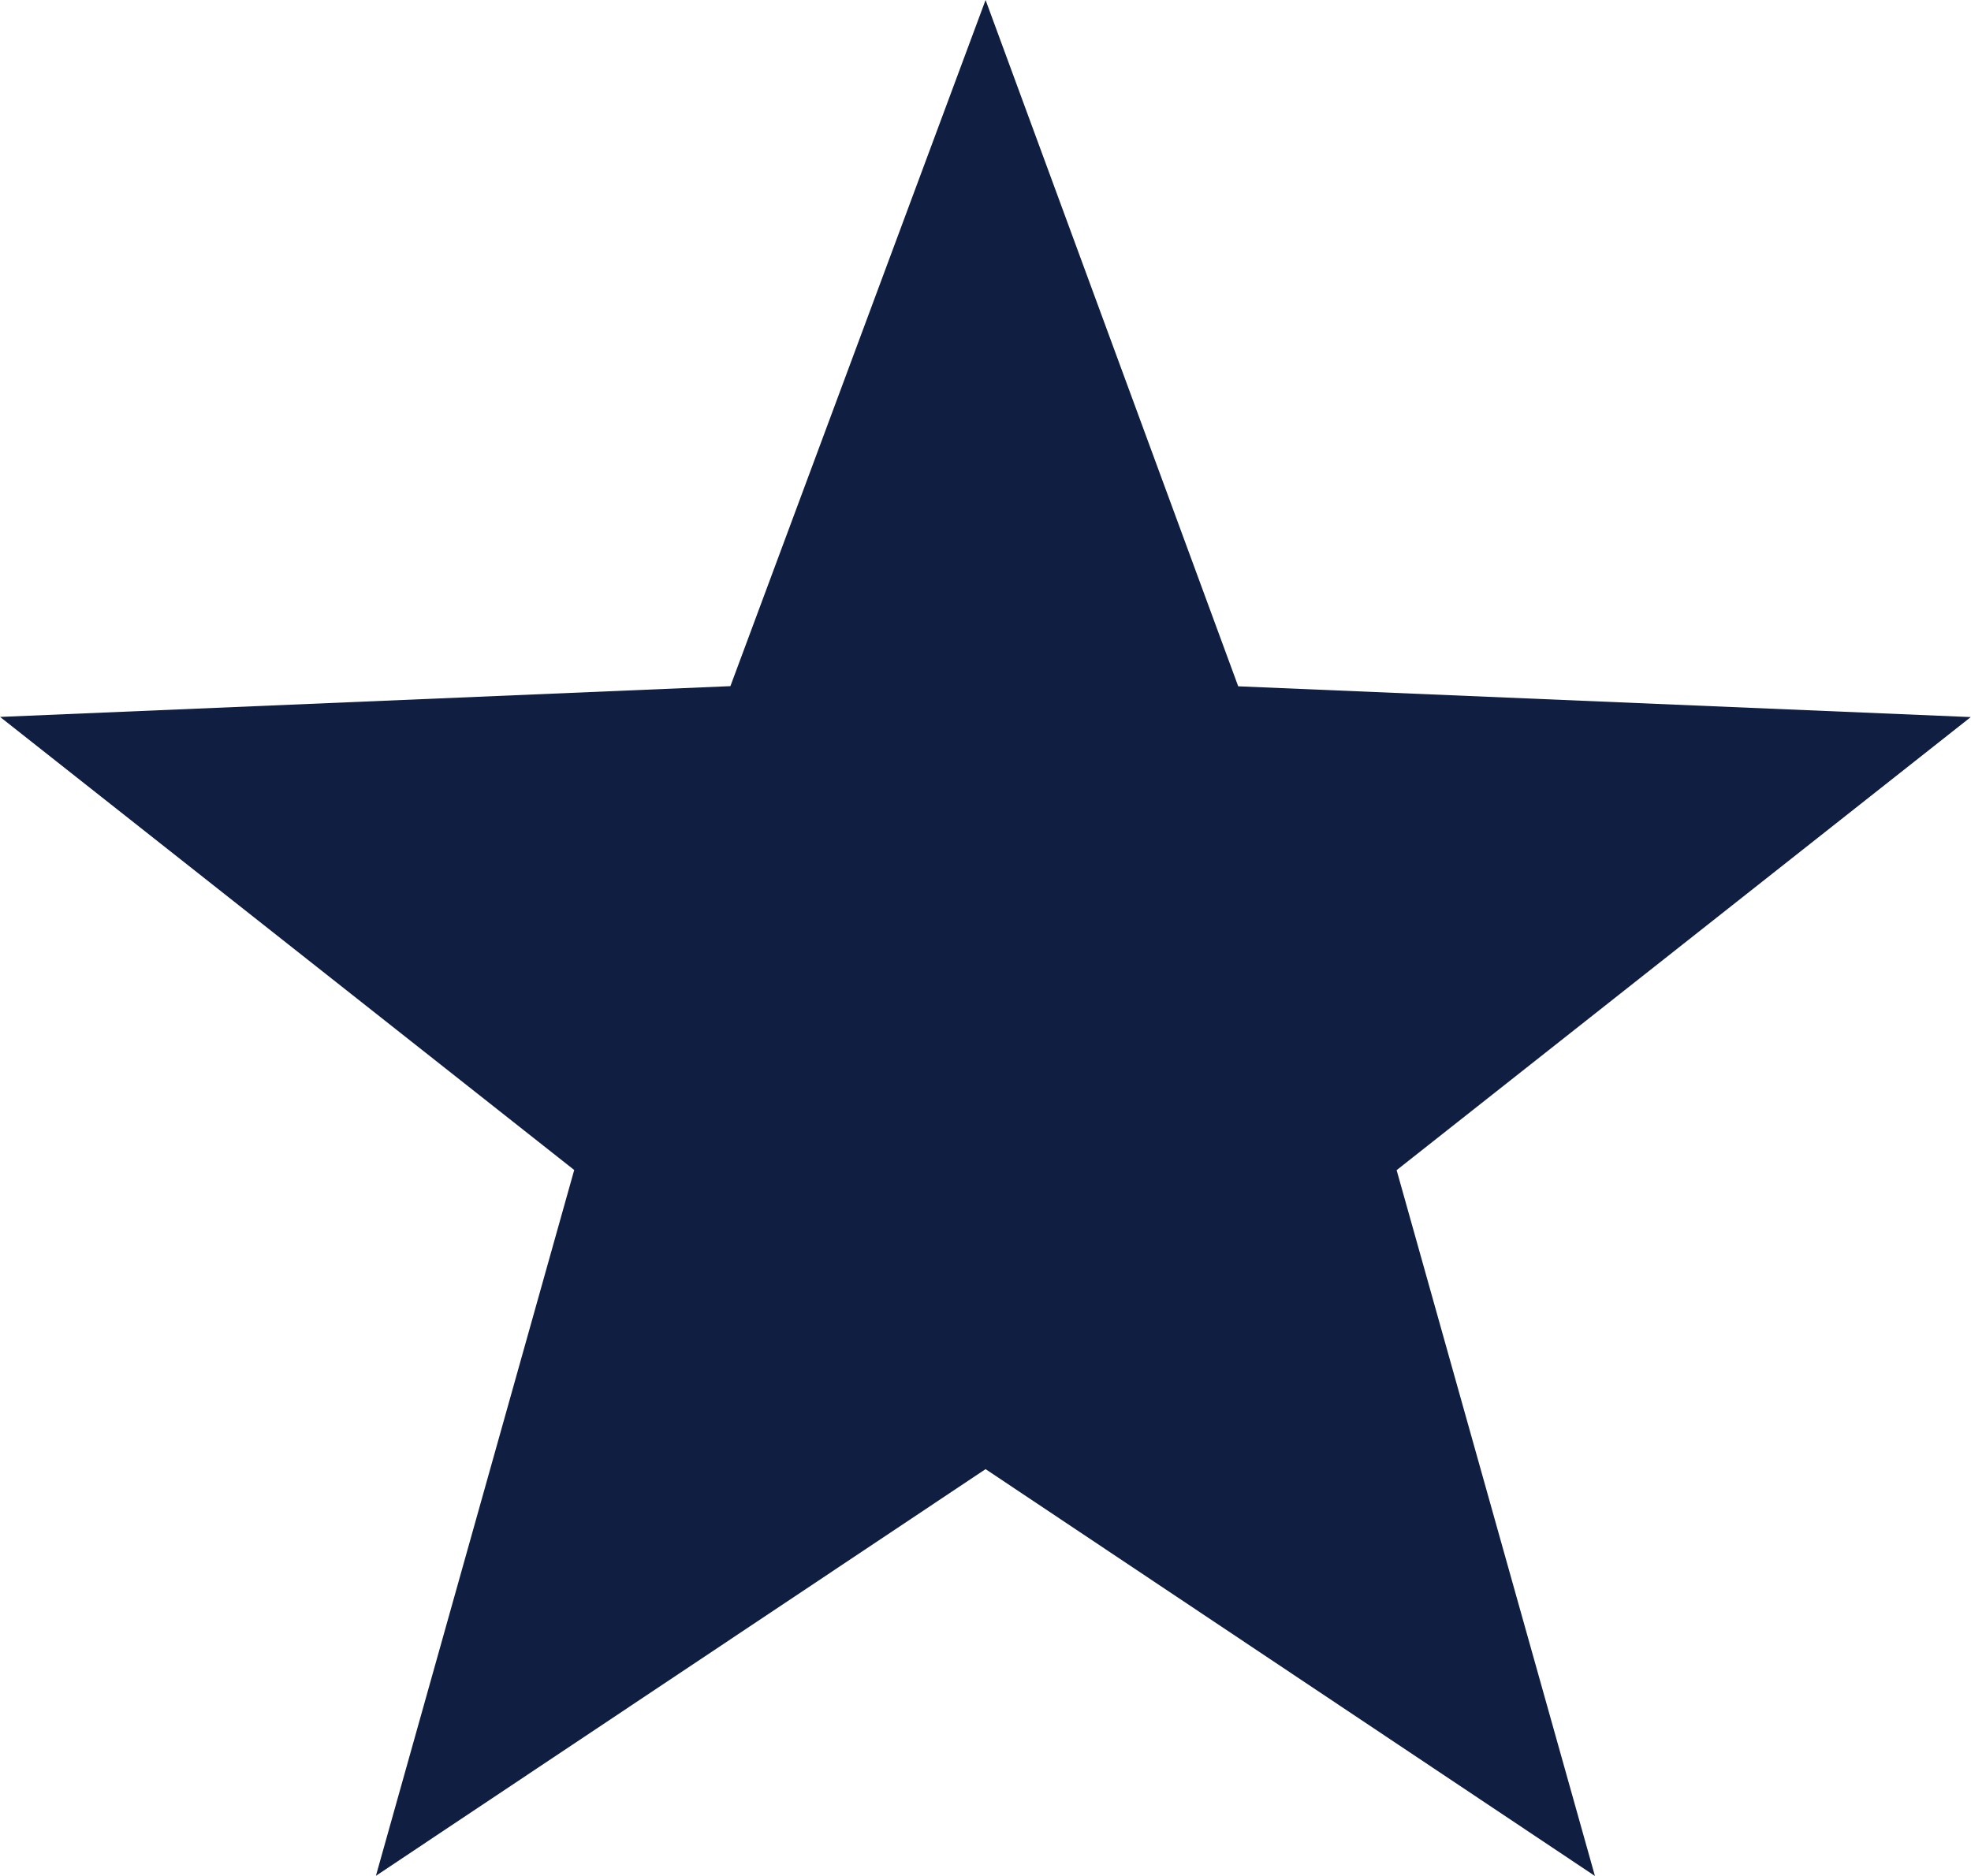<svg xmlns="http://www.w3.org/2000/svg" viewBox="8542.98 5061 24.848 23.655"><defs><style>.a{fill:#0f1e41;}</style></defs><path class="a" d="M419.824,18.525l7.682,5.13-2.5-8.9,7.238-5.713-9.235-.388L419.824,0l-3.217,8.652-9.207.388,7.238,5.713-2.5,8.9Z" transform="translate(8135.581 5061)"/></svg>